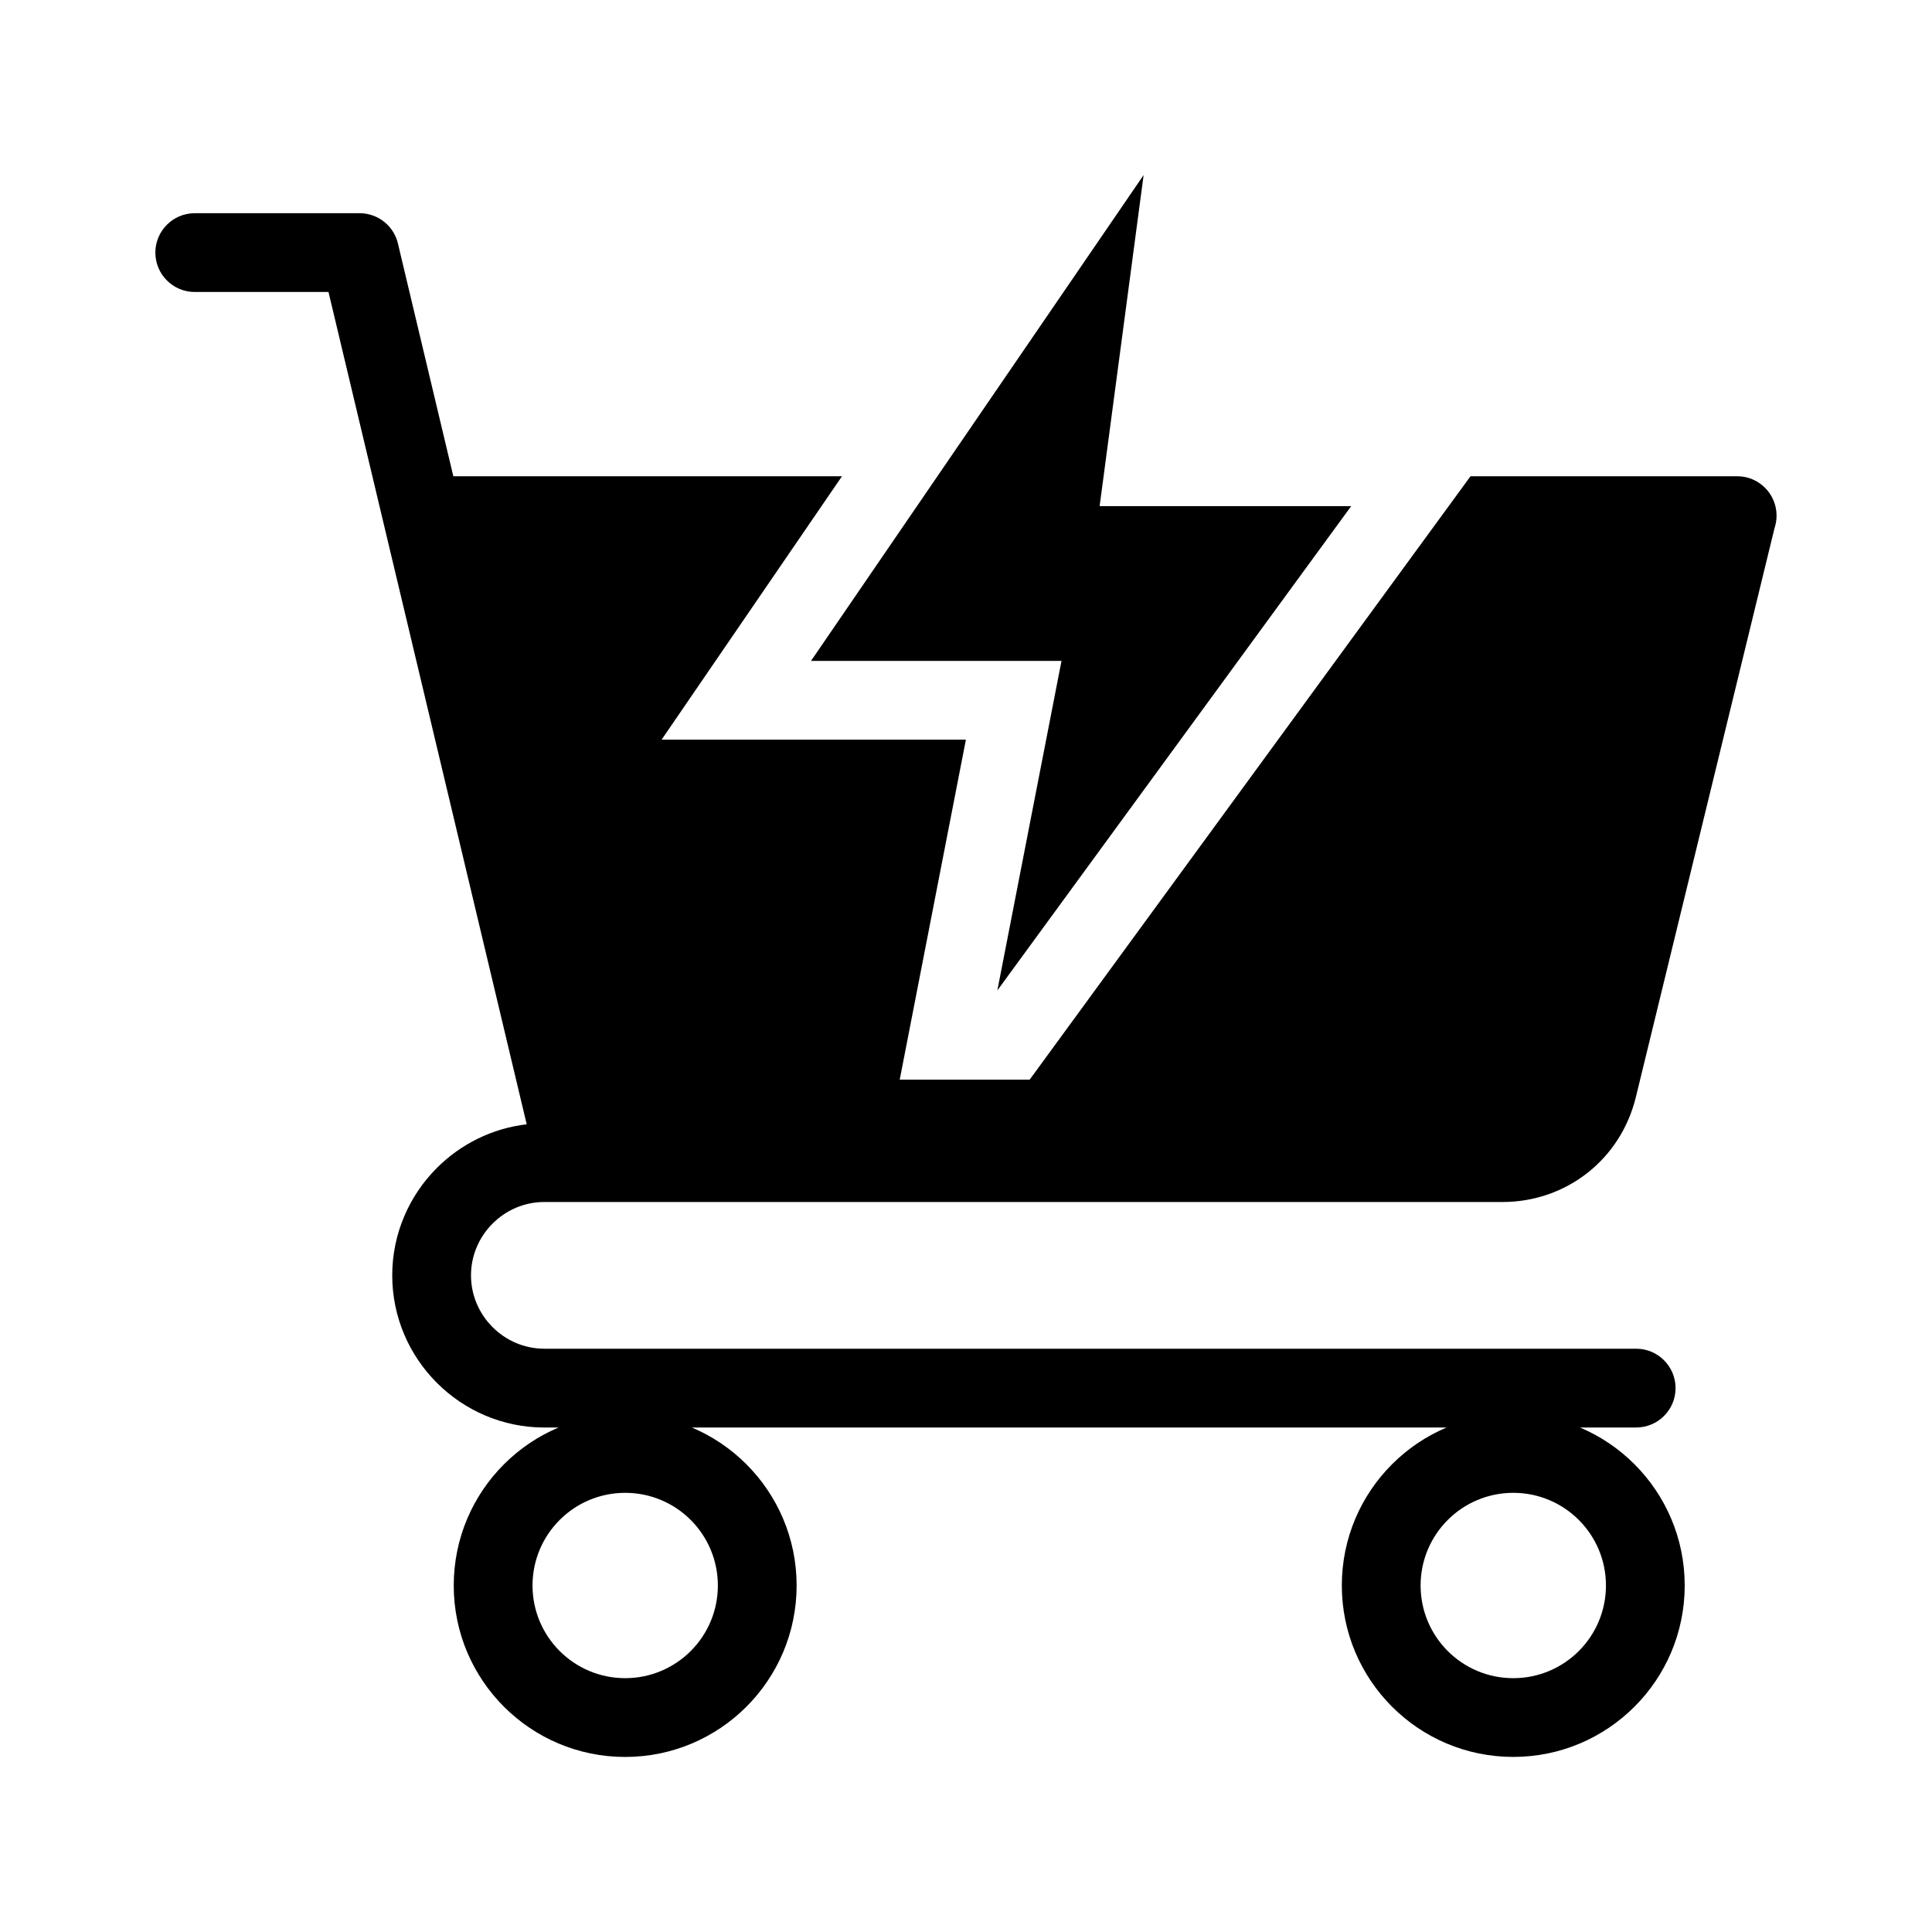 <?xml version="1.0" encoding="UTF-8"?>
<!-- Uploaded to: SVG Repo, www.svgrepo.com, Generator: SVG Repo Mixer Tools -->
<svg fill="#000000" width="800px" height="800px" version="1.1" viewBox="144 144 512 512" xmlns="http://www.w3.org/2000/svg">
 <path d="m195.61 221.38c-5.762 0-10.438-4.672-10.438-10.438 0-5.762 4.672-10.438 10.438-10.438h43.691c5.055 0 9.27 3.594 10.234 8.367l14.605 61.344h102.99l-47.797 69.801h80.641l-17.539 90.102h34.438l116.83-159.91h70.664c5.762 0 10.438 4.672 10.438 10.438 0 1.16-0.188 2.273-0.539 3.316l-36.746 150.78c-2.012 8.25-6.602 15.191-12.809 20.07-6.238 4.902-14.07 7.731-22.52 7.731l-60.18-0.004h-193.75c-5.336 0-10.195 2.188-13.723 5.719-3.527 3.527-5.719 8.387-5.719 13.723s2.188 10.191 5.719 13.723c3.527 3.527 8.387 5.719 13.723 5.719h289.34c5.762 0 10.438 4.672 10.438 10.438 0 5.762-4.672 10.438-10.438 10.438h-14.895c5.438 2.297 10.34 5.625 14.449 9.742 8.223 8.223 13.309 19.582 13.309 32.125s-5.086 23.906-13.309 32.125c-8.223 8.223-19.582 13.309-32.125 13.309s-23.906-5.086-32.125-13.309c-8.223-8.223-13.309-19.582-13.309-32.125s5.086-23.906 13.309-32.125c4.113-4.113 9.012-7.441 14.449-9.742l-200 0.008c5.438 2.297 10.34 5.625 14.449 9.742 8.223 8.223 13.309 19.582 13.309 32.125s-5.086 23.906-13.309 32.125c-8.223 8.223-19.582 13.309-32.125 13.309-12.543 0-23.906-5.086-32.125-13.309-8.223-8.223-13.309-19.582-13.309-32.125s5.086-23.906 13.309-32.125c4.113-4.113 9.012-7.441 14.453-9.742h-3.746c-11.098 0-21.18-4.535-28.48-11.836-7.301-7.301-11.836-17.383-11.836-28.48 0-11.098 4.535-21.18 11.836-28.48 6.262-6.262 14.562-10.484 23.801-11.562l-37.766-158.59c-0.051-0.195-0.102-0.387-0.141-0.586l-14.621-61.398zm251.46-30.984-88.145 128.75h66.383l-17 87.328 93.777-128.35h-66.672zm-120.02 356.41c-4.445-4.445-10.586-7.191-17.367-7.191-6.785 0-12.926 2.75-17.367 7.191-4.445 4.445-7.191 10.586-7.191 17.367s2.75 12.926 7.191 17.367c4.445 4.445 10.586 7.191 17.367 7.191s12.926-2.75 17.367-7.191c4.445-4.445 7.191-10.586 7.191-17.367-0.004-6.781-2.754-12.922-7.191-17.367zm235.35 0c-4.445-4.445-10.586-7.191-17.367-7.191-6.785 0-12.926 2.75-17.367 7.191-4.445 4.445-7.191 10.586-7.191 17.367s2.75 12.926 7.191 17.367c4.445 4.445 10.586 7.191 17.367 7.191 6.785 0 12.926-2.75 17.367-7.191 4.445-4.445 7.191-10.586 7.191-17.367 0.004-6.781-2.746-12.922-7.191-17.367z" fill-rule="evenodd"/>
</svg>